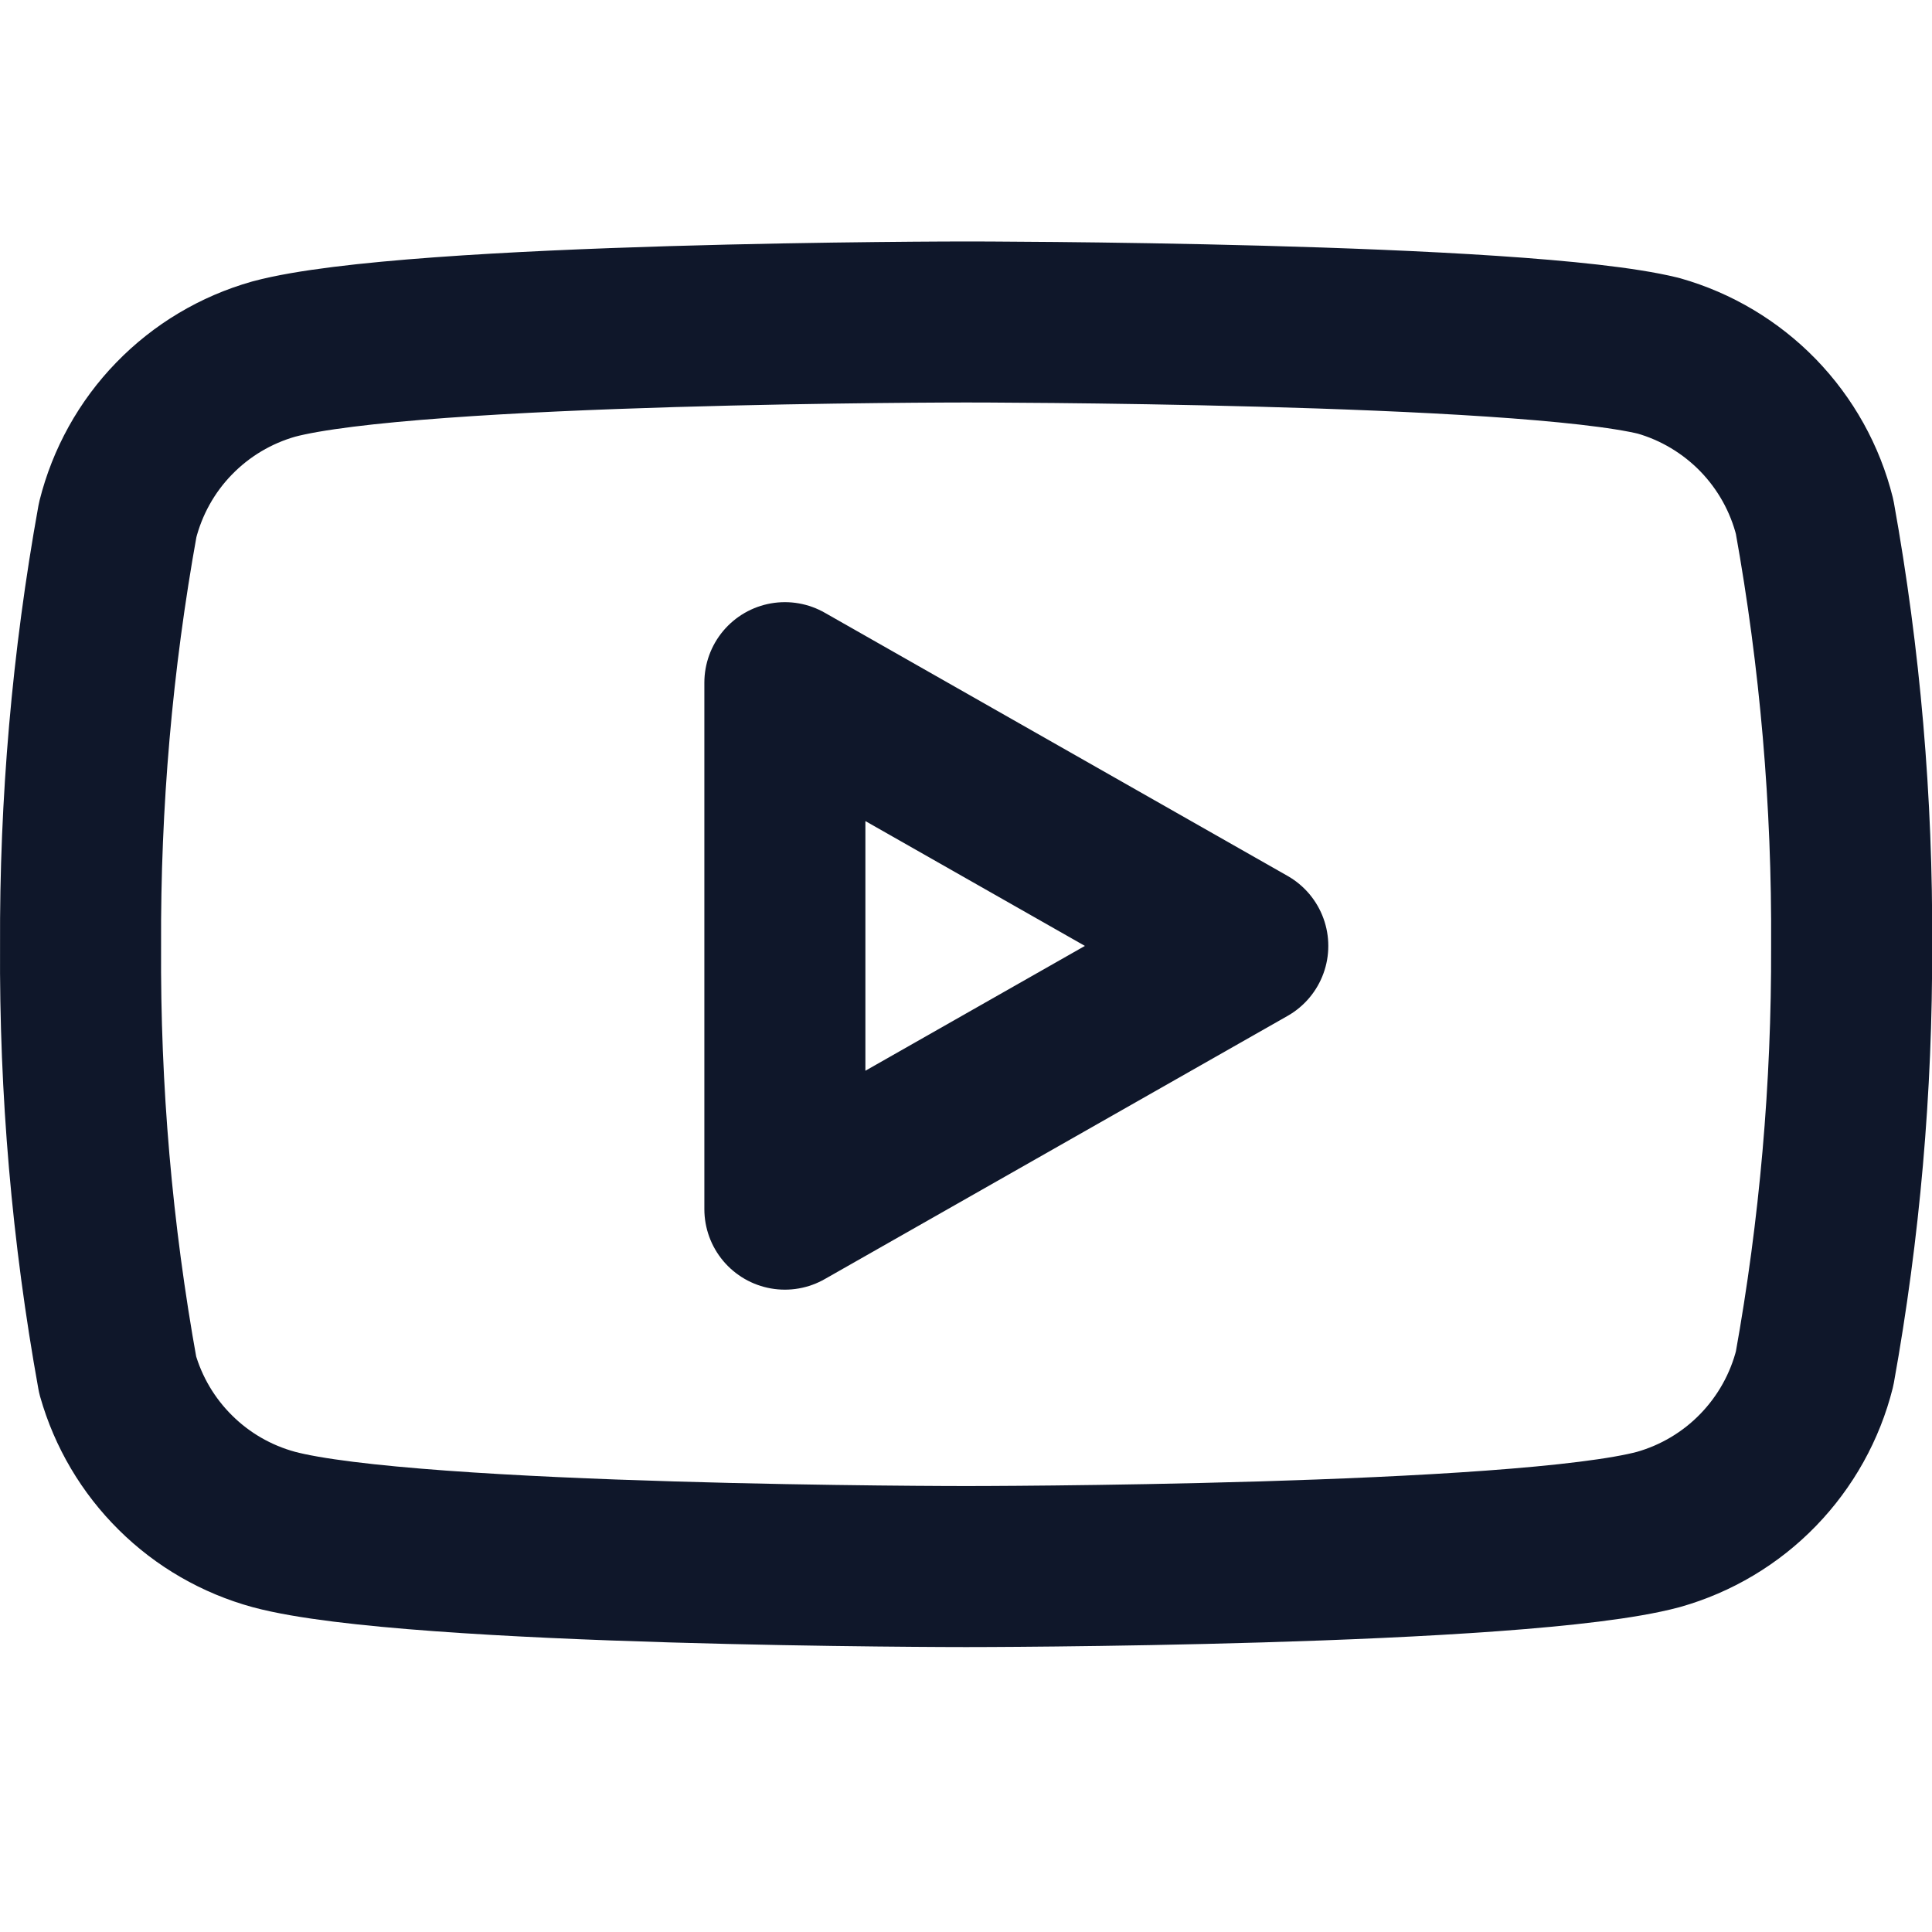 <svg width="20" height="20" viewBox="0 0 20 20" fill="none" xmlns="http://www.w3.org/2000/svg">
<g clip-path="url(#clip0_34:579)">
<path d="M18.785 5.35C18.686 4.954 18.484 4.592 18.2 4.299C17.916 4.007 17.56 3.794 17.168 3.683C15.735 3.333 10.001 3.333 10.001 3.333C10.001 3.333 4.268 3.333 2.834 3.717C2.442 3.828 2.086 4.04 1.802 4.333C1.518 4.625 1.317 4.988 1.218 5.383C0.955 6.838 0.827 8.314 0.834 9.792C0.825 11.281 0.953 12.768 1.218 14.233C1.327 14.617 1.533 14.965 1.816 15.245C2.099 15.526 2.45 15.728 2.834 15.833C4.268 16.217 10.001 16.217 10.001 16.217C10.001 16.217 15.735 16.217 17.168 15.833C17.56 15.722 17.916 15.51 18.2 15.217C18.484 14.924 18.686 14.562 18.785 14.167C19.045 12.723 19.173 11.258 19.168 9.792C19.177 8.302 19.049 6.816 18.785 5.35V5.35Z" stroke="#0F172A" stroke-width="1.667" stroke-linecap="round" stroke-linejoin="round"/>
<path d="M8.125 12.517L12.917 9.792L8.125 7.067V12.517Z" stroke="#0F172A" stroke-width="1.667" stroke-linecap="round" stroke-linejoin="round"/>
</g>
<defs>
<clipPath id="clip0_34:579">
<rect width="20" height="20" fill="white"/>
</clipPath>
</defs>
</svg>
